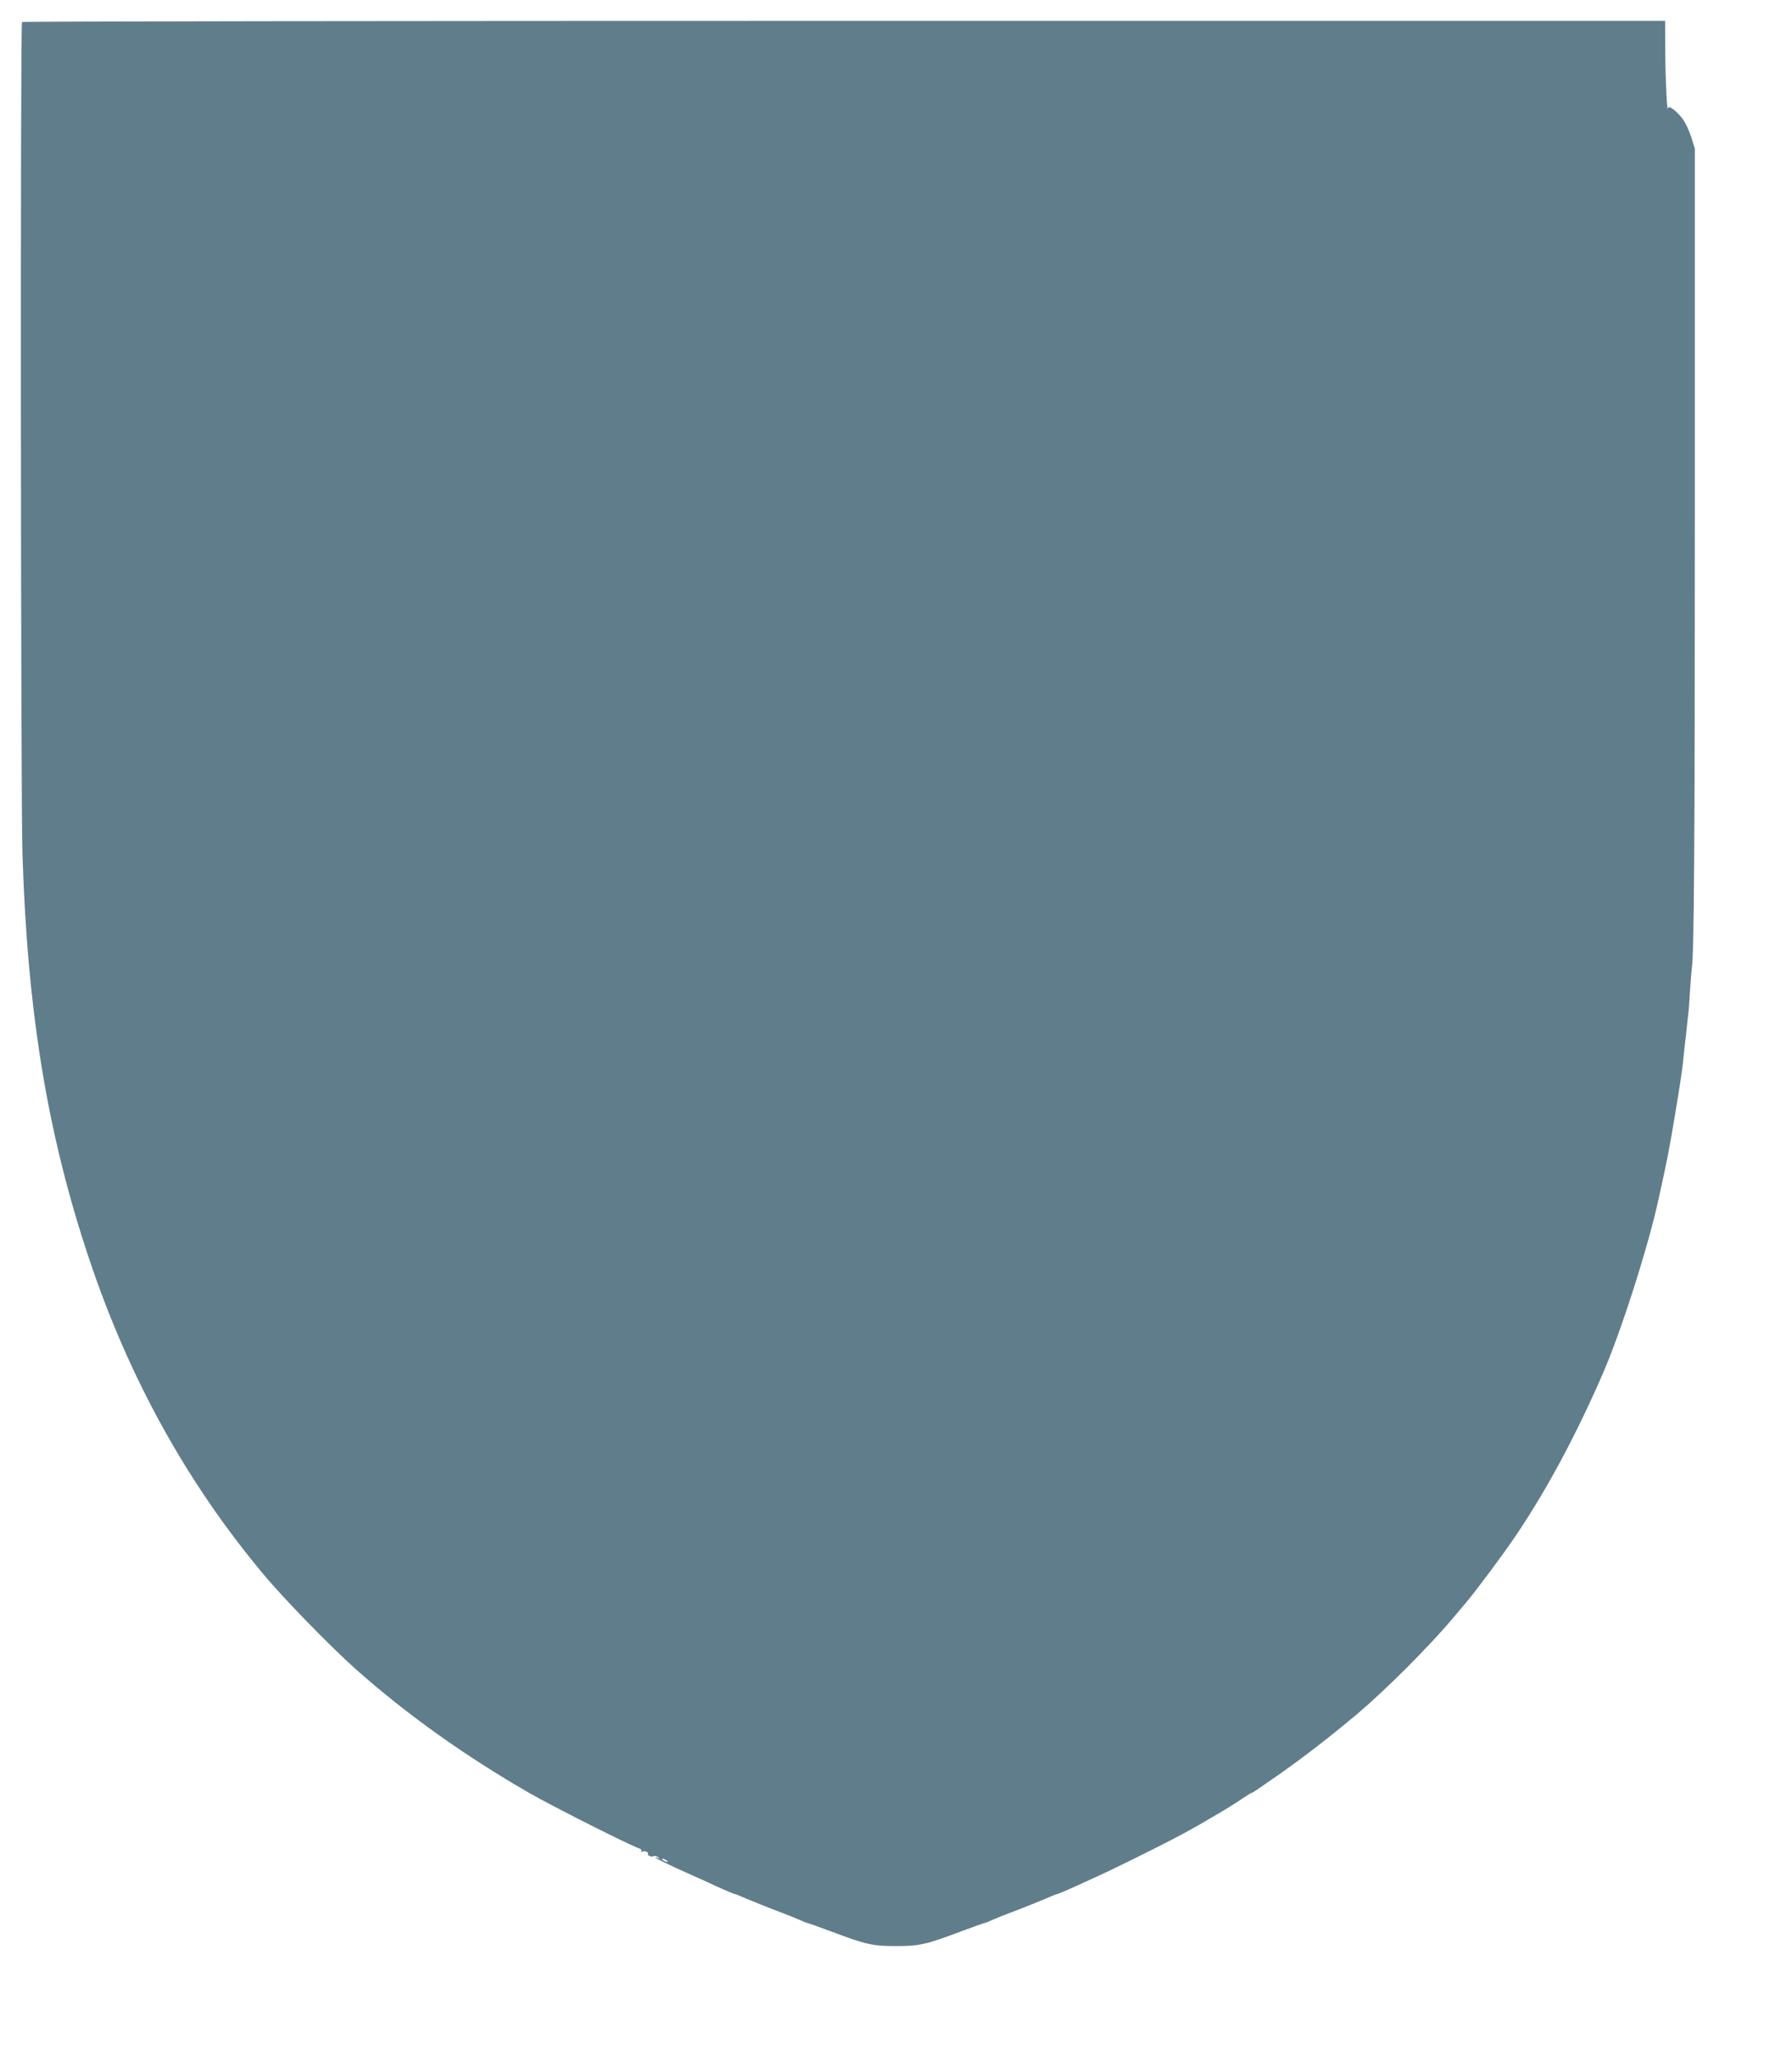 <?xml version="1.0" standalone="no"?>
<!DOCTYPE svg PUBLIC "-//W3C//DTD SVG 20010904//EN"
 "http://www.w3.org/TR/2001/REC-SVG-20010904/DTD/svg10.dtd">
<svg version="1.0" xmlns="http://www.w3.org/2000/svg"
 width="1116pt" height="1280pt" viewBox="0 0 1116 1280"
 preserveAspectRatio="xMidYMid meet">
<g transform="translate(0,1280) scale(0.1,-0.1)"
fill="#607d8b" stroke="none">
<path d="M137 12663 c-11 -10 -8 -4834 3 -5183 31 -984 156 -1743 415 -2516
248 -742 609 -1394 1086 -1964 129 -155 426 -459 581 -596 320 -283 677 -536
1074 -765 148 -85 631 -328 682 -344 12 -3 19 -11 16 -17 -4 -6 -2 -8 4 -5 13
9 44 -2 37 -13 -6 -10 24 -22 36 -14 5 3 17 0 26 -6 16 -10 16 -11 -2 -5 -56
18 54 -37 235 -117 19 -8 81 -36 136 -62 56 -25 105 -46 109 -46 4 0 21 -6 38
-14 48 -21 184 -76 257 -103 36 -13 84 -33 107 -43 24 -11 46 -20 50 -20 4 0
72 -24 152 -54 215 -81 256 -90 401 -90 145 0 186 9 401 90 80 30 148 54 152
54 4 0 26 9 50 20 23 10 71 30 107 43 73 27 209 82 257 103 17 8 34 14 38 14
4 0 53 21 109 46 55 26 117 53 136 62 19 8 130 61 245 118 192 95 286 144 388
202 20 12 52 30 70 41 81 46 144 85 198 121 32 22 61 40 64 40 6 0 34 19 180
121 157 111 302 223 480 372 178 151 444 417 595 596 25 30 63 75 84 100 57
67 232 302 302 406 194 286 376 625 544 1010 115 264 286 798 350 1095 4 19
21 98 38 175 26 121 48 246 92 520 15 98 19 127 25 190 3 33 8 74 10 90 2 17
7 57 10 90 3 33 8 74 10 90 2 17 7 80 10 140 4 61 9 121 11 135 14 93 19 745
19 2785 l0 2320 -22 71 c-13 39 -36 89 -52 111 -35 49 -90 91 -93 71 -5 -46
-16 161 -17 335 l-1 207 -5113 0 c-2813 0 -5117 -3 -5120 -7z m4013 -11443 c8
-5 11 -10 5 -10 -5 0 -17 5 -25 10 -8 5 -10 10 -5 10 6 0 17 -5 25 -10z"/>
</g>
</svg>
